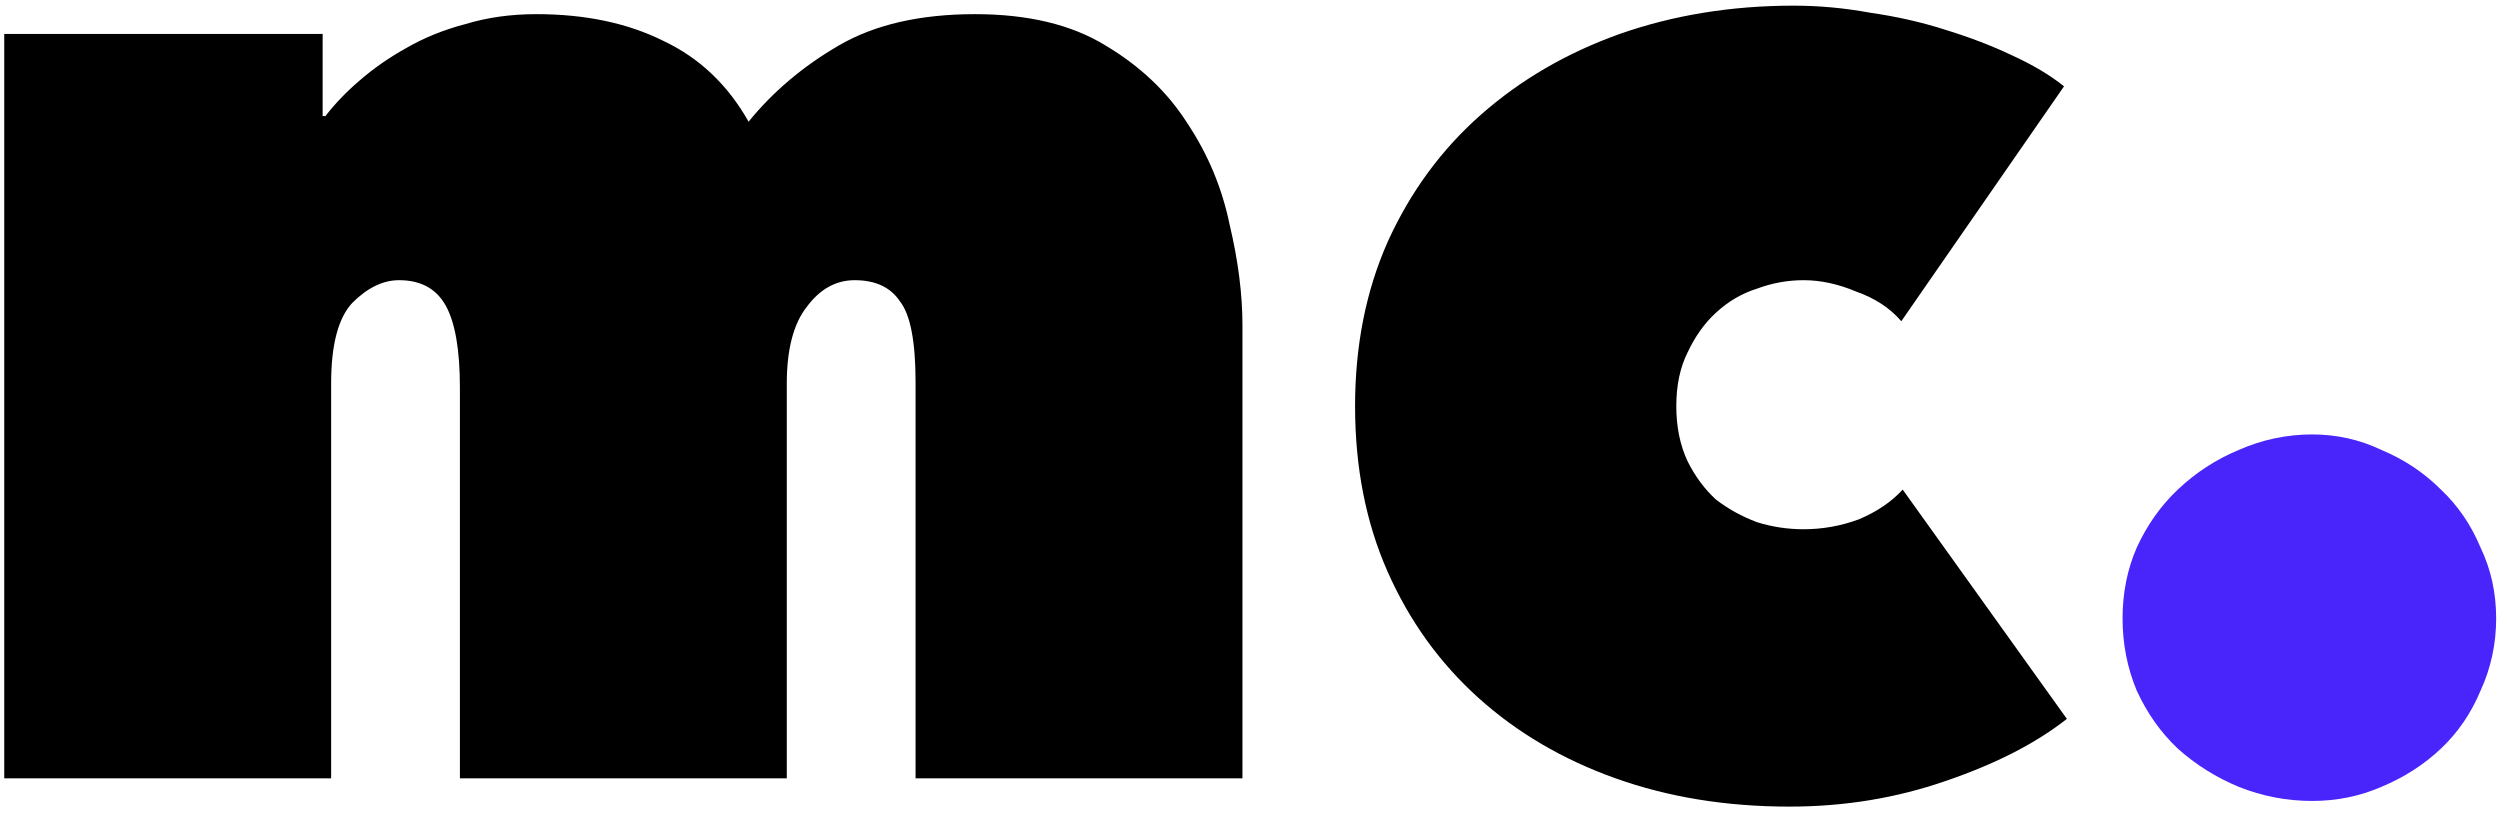 <svg width="106" height="35" viewBox="0 0 106 35" fill="none" xmlns="http://www.w3.org/2000/svg">
<path d="M19.5 33V16.44C19.5 14.84 19.3 13.68 18.9 12.96C18.5 12.24 17.84 11.88 16.92 11.88C16.24 11.88 15.58 12.2 14.94 12.84C14.34 13.48 14.04 14.62 14.04 16.26V33H0.18V1.44H13.68V4.92H13.8C14.2 4.4 14.68 3.9 15.24 3.42C15.84 2.9 16.5 2.44 17.22 2.04C17.98 1.6 18.82 1.26 19.74 1.02C20.66 0.74 21.66 0.6 22.74 0.6C24.82 0.6 26.62 0.98 28.14 1.74C29.66 2.46 30.86 3.6 31.74 5.16C32.78 3.88 34.06 2.8 35.58 1.92C37.1 1.04 39.02 0.6 41.34 0.6C43.58 0.6 45.42 1.04 46.86 1.92C48.34 2.8 49.5 3.9 50.34 5.22C51.22 6.54 51.82 7.98 52.14 9.54C52.5 11.06 52.68 12.48 52.68 13.8V33H38.82V16.2C38.82 14.48 38.6 13.34 38.16 12.78C37.76 12.18 37.12 11.88 36.24 11.88C35.44 11.88 34.76 12.26 34.2 13.02C33.64 13.74 33.36 14.82 33.36 16.26V33H19.5ZM75.875 34.2C73.195 34.2 70.735 33.8 68.495 33C66.255 32.2 64.315 31.06 62.675 29.58C61.035 28.1 59.755 26.32 58.835 24.24C57.915 22.16 57.455 19.82 57.455 17.22C57.455 14.66 57.915 12.34 58.835 10.26C59.795 8.14 61.115 6.34 62.795 4.86C64.475 3.38 66.435 2.24 68.675 1.44C70.955 0.64 73.415 0.24 76.055 0.24C77.135 0.24 78.215 0.34 79.295 0.54C80.415 0.7 81.475 0.94 82.475 1.26C83.515 1.58 84.455 1.94 85.295 2.34C86.175 2.74 86.915 3.18 87.515 3.66L80.615 13.62C80.135 13.06 79.495 12.64 78.695 12.36C77.935 12.04 77.195 11.88 76.475 11.88C75.795 11.88 75.135 12 74.495 12.24C73.855 12.44 73.275 12.78 72.755 13.26C72.275 13.7 71.875 14.26 71.555 14.94C71.235 15.58 71.075 16.34 71.075 17.22C71.075 18.1 71.235 18.88 71.555 19.56C71.875 20.2 72.275 20.74 72.755 21.18C73.275 21.58 73.855 21.9 74.495 22.14C75.135 22.34 75.795 22.44 76.475 22.44C77.275 22.44 78.055 22.3 78.815 22.02C79.575 21.7 80.195 21.28 80.675 20.76L87.635 30.48C86.315 31.52 84.595 32.4 82.475 33.12C80.395 33.84 78.195 34.2 75.875 34.2Z" fill="black"/>
<path d="M89.997 26.22C89.997 25.14 90.197 24.14 90.597 23.22C91.037 22.26 91.617 21.44 92.337 20.76C93.097 20.04 93.957 19.48 94.917 19.08C95.917 18.64 96.957 18.42 98.037 18.42C99.077 18.42 100.057 18.64 100.977 19.08C101.937 19.48 102.777 20.04 103.497 20.76C104.217 21.44 104.777 22.26 105.177 23.22C105.617 24.14 105.837 25.14 105.837 26.22C105.837 27.3 105.617 28.32 105.177 29.28C104.777 30.24 104.217 31.06 103.497 31.74C102.777 32.42 101.937 32.96 100.977 33.36C100.057 33.76 99.077 33.96 98.037 33.96C96.957 33.96 95.917 33.76 94.917 33.36C93.957 32.96 93.097 32.42 92.337 31.74C91.617 31.06 91.037 30.24 90.597 29.28C90.197 28.32 89.997 27.3 89.997 26.22Z" fill="#4924FB"/>
</svg>
